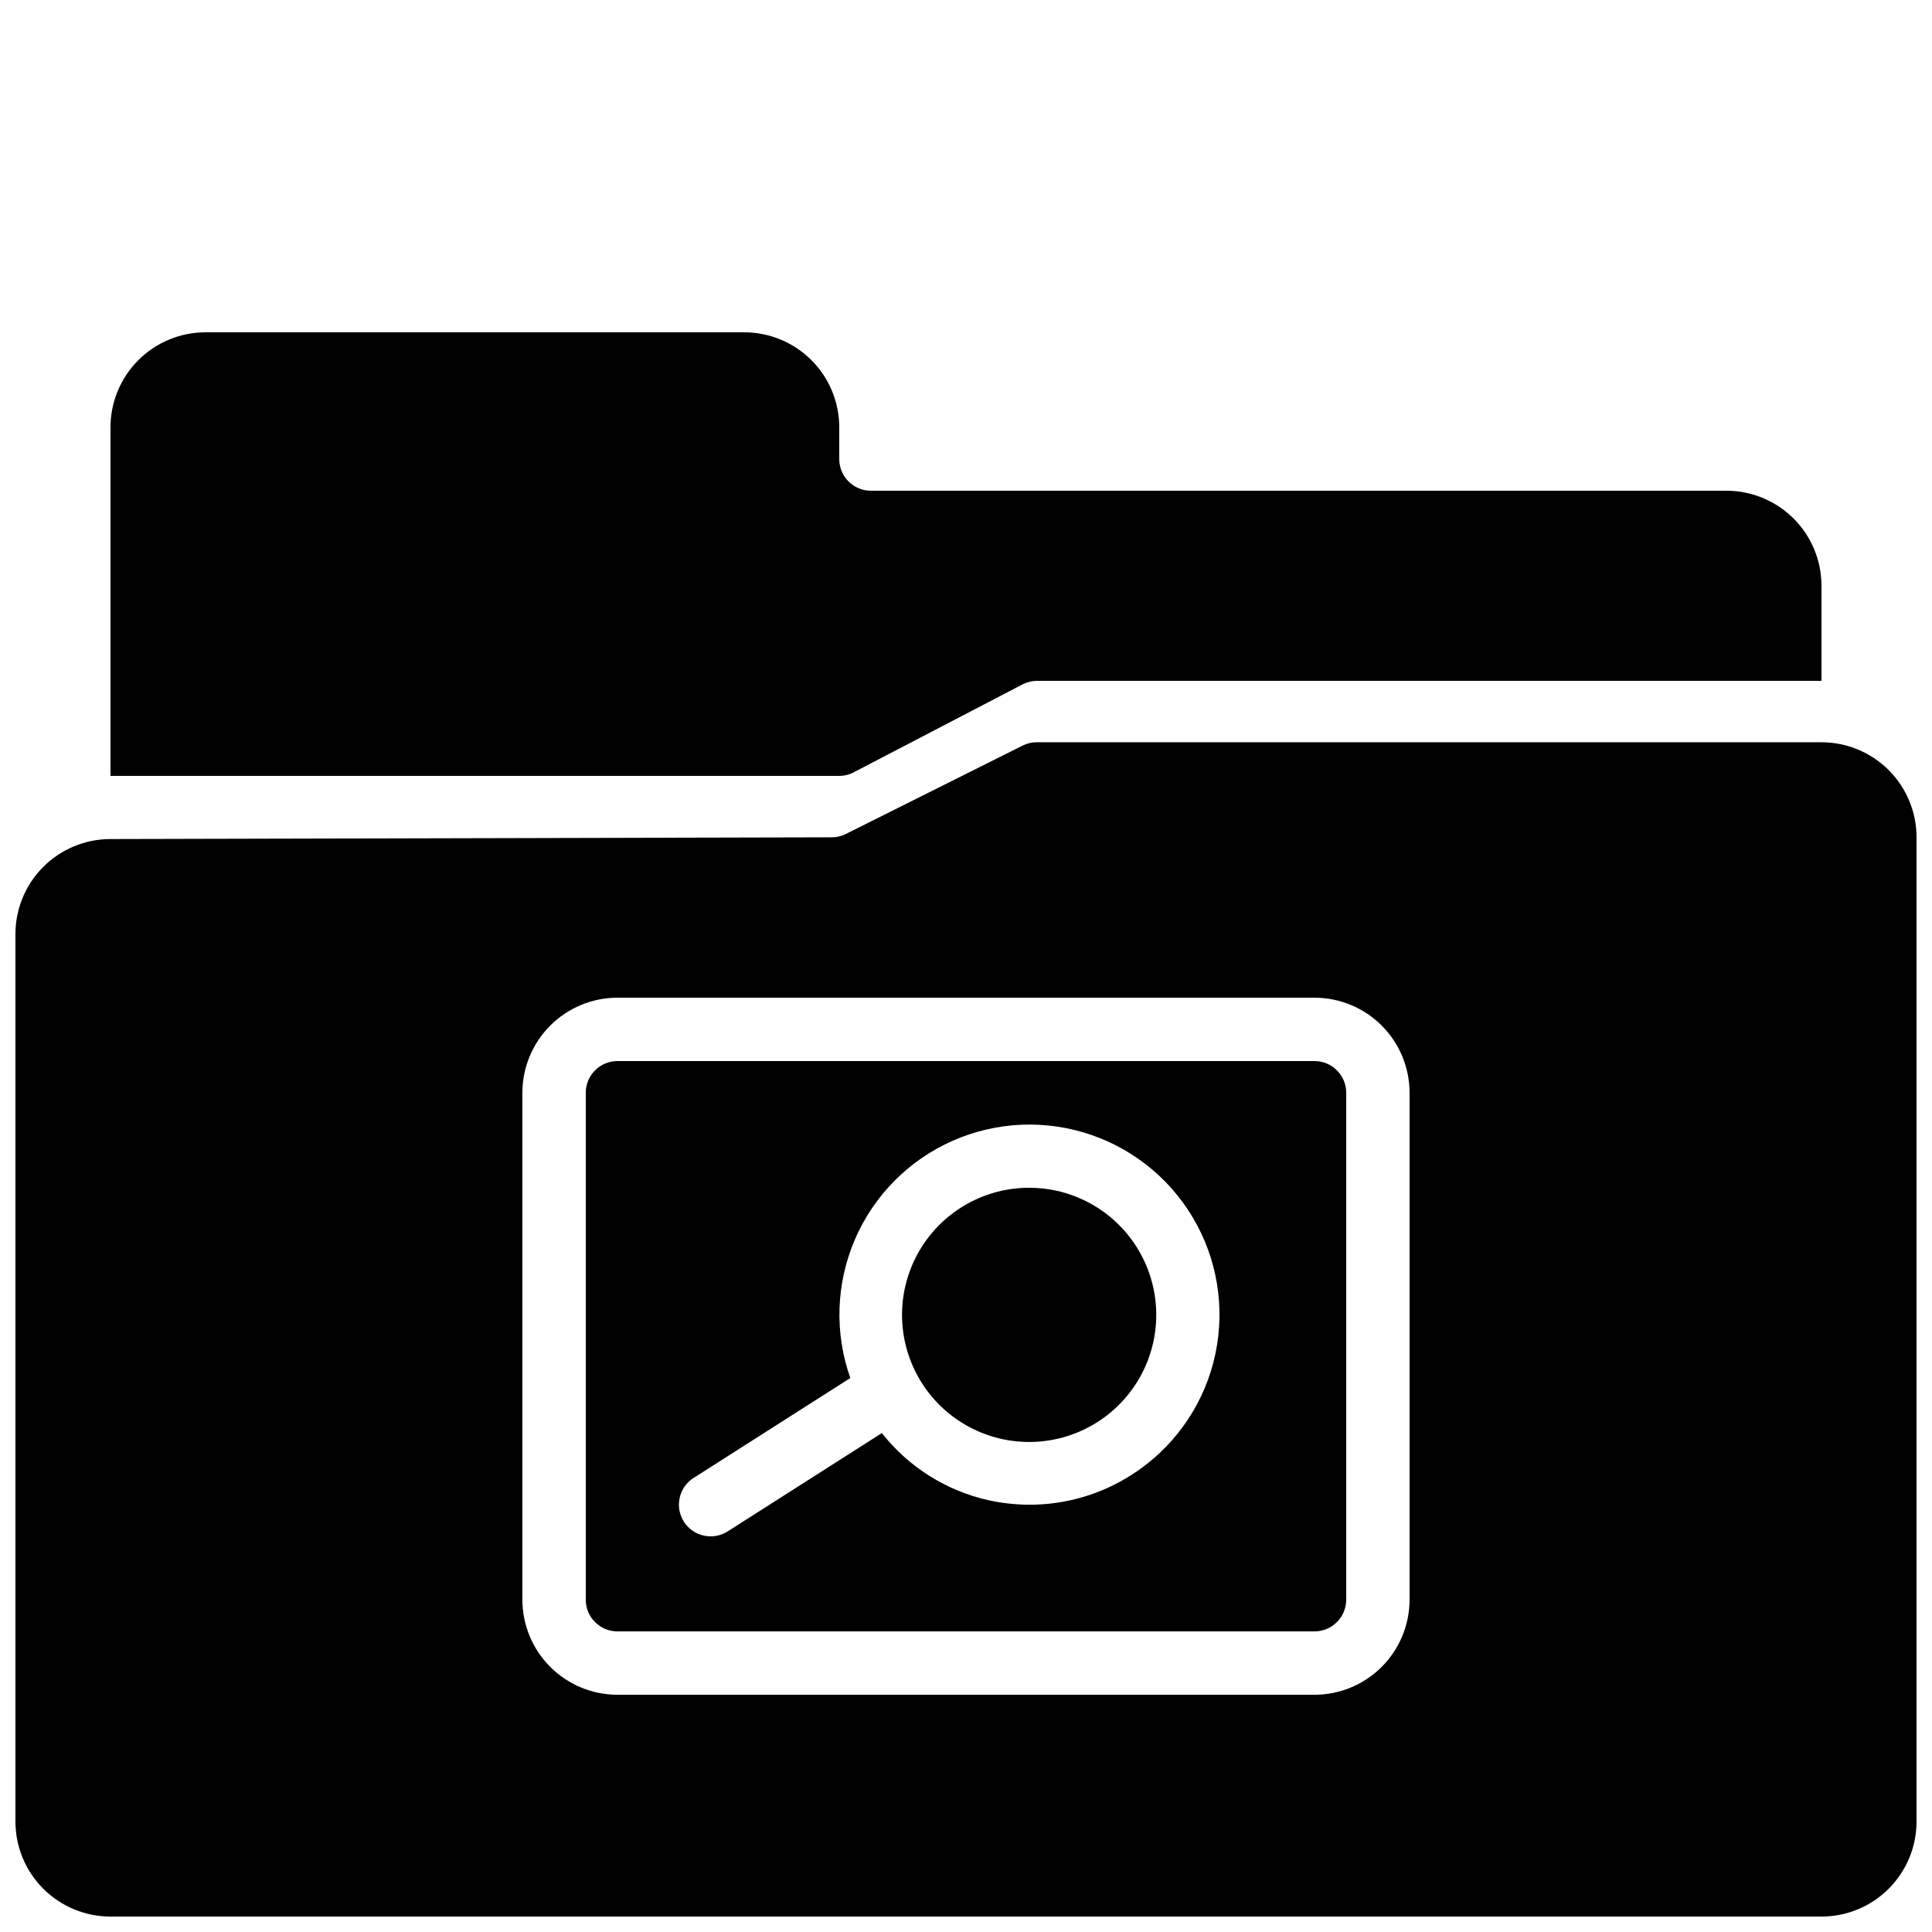 <?xml version="1.0" encoding="UTF-8"?>
<!-- Uploaded to: ICON Repo, www.svgrepo.com, Generator: ICON Repo Mixer Tools -->
<svg width="800px" height="800px" version="1.1" viewBox="144 144 512 512" xmlns="http://www.w3.org/2000/svg">
 <defs>
  <clipPath id="a">
   <path d="m148.09 340h503.81v311.9h-503.81z"/>
  </clipPath>
 </defs>
 <g clip-path="url(#a)">
  <path d="m626.71 340.7h-207.94c-1.301 0-2.59 0.305-3.754 0.887l-46.844 23.422c-1.16 0.582-2.441 0.883-3.734 0.887l-191.22 0.461c-6.668 0.016-13.062 2.676-17.773 7.398-4.711 4.723-7.356 11.121-7.356 17.793v235.17c0 6.684 2.652 13.09 7.379 17.812 4.723 4.727 11.129 7.379 17.812 7.379h453.43c6.684 0 13.09-2.652 17.812-7.379 4.727-4.723 7.379-11.129 7.379-17.812v-260.82c0-6.68-2.652-13.09-7.379-17.812-4.723-4.723-11.129-7.379-17.812-7.379zm-109.16 227.24c-0.008 6.68-2.664 13.082-7.387 17.805-4.723 4.723-11.125 7.379-17.805 7.387h-184.73c-6.68-0.008-13.082-2.664-17.805-7.387-4.723-4.723-7.379-11.125-7.387-17.805v-134.35c0.008-6.68 2.664-13.082 7.387-17.805s11.125-7.379 17.805-7.387h184.73c6.68 0.008 13.082 2.664 17.805 7.387 4.723 4.723 7.379 11.125 7.387 17.805z"/>
 </g>
 <path d="m369.72 348.94 45.25-23.562c1.199-0.621 2.527-0.949 3.879-0.949h207.86v-25.188c0-6.684-2.652-13.09-7.375-17.812-4.727-4.727-11.133-7.379-17.812-7.379h-226.71c-4.637 0-8.398-3.762-8.398-8.398v-8.395c0-6.684-2.652-13.09-7.379-17.812-4.723-4.727-11.129-7.379-17.809-7.379h-142.75c-6.684 0-13.09 2.652-17.812 7.379-4.727 4.723-7.379 11.129-7.379 17.812v92.363h193.12c1.137 0 2.266-0.23 3.309-0.68z"/>
 <path d="m424.05 459.57c-2.406-0.531-4.863-0.801-7.324-0.801-11.598 0-22.375 5.969-28.535 15.793-6.156 9.828-6.828 22.129-1.777 32.566 5.055 10.438 15.121 17.543 26.648 18.809 11.523 1.266 22.891-3.488 30.09-12.582 7.195-9.094 9.207-21.25 5.324-32.176-3.879-10.926-13.109-19.09-24.426-21.609z"/>
 <path d="m492.36 425.19h-184.73c-4.637 0.008-8.391 3.762-8.395 8.398v134.35c0.004 4.637 3.758 8.395 8.395 8.398h184.73c4.637-0.004 8.391-3.762 8.398-8.398v-134.35c-0.008-4.637-3.762-8.391-8.398-8.398zm-48.477 109.66c-8.059 5.164-17.426 7.914-26.996 7.918-3.691-0.004-7.375-0.406-10.98-1.207-11.164-2.512-21.125-8.789-28.207-17.781l-40.859 26.051c-3.91 2.496-9.102 1.348-11.598-2.562-2.496-3.91-1.348-9.102 2.562-11.598l41.539-26.484v-0.004c-4.238-11.969-3.797-25.094 1.234-36.754 5.031-11.656 14.277-20.984 25.891-26.113 11.617-5.133 24.738-5.684 36.746-1.551 12.004 4.133 22.004 12.648 27.996 23.844 5.996 11.191 7.539 24.234 4.328 36.52-3.215 12.281-10.949 22.898-21.656 29.723z"/>
</svg>
